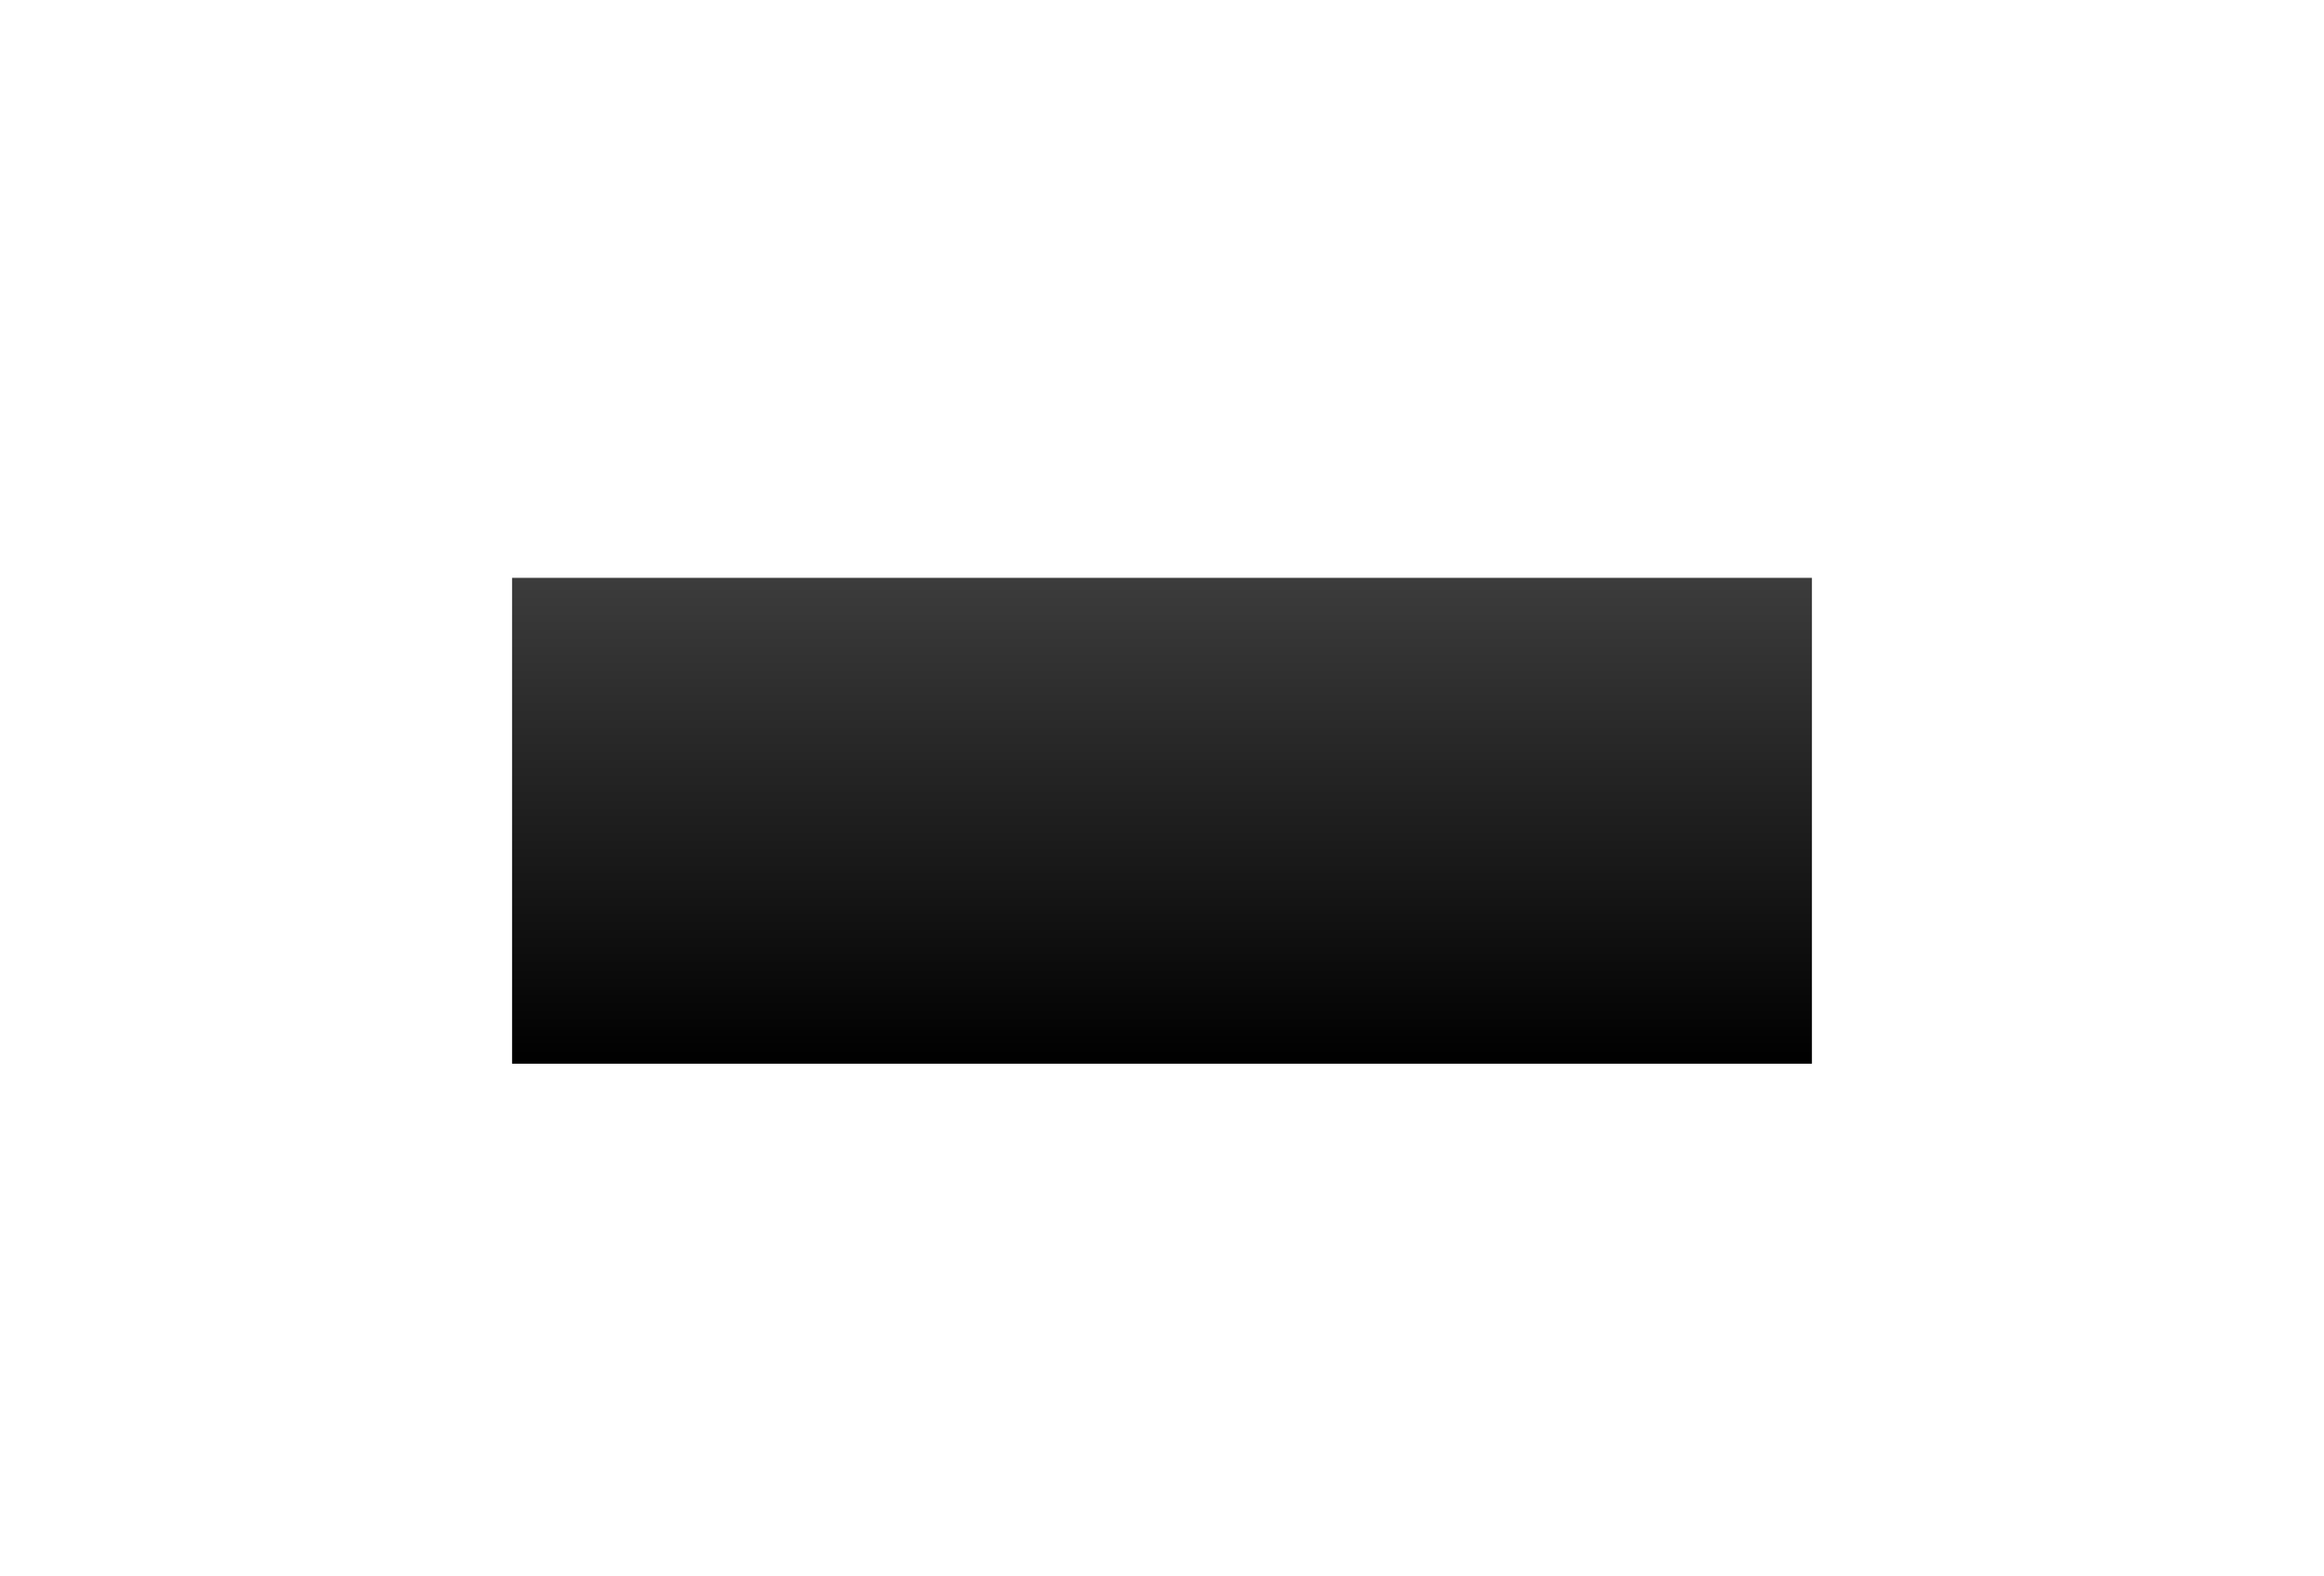 <?xml version="1.0" encoding="UTF-8"?> <svg xmlns="http://www.w3.org/2000/svg" width="177" height="120" viewBox="0 0 177 120" fill="none"> <g filter="url(#filter0_d)"> <path d="M68 0H167V37H68V0Z" fill="url(#paint0_linear)"></path> </g> <path d="M91.939 17.939C91.354 18.525 91.354 19.475 91.939 20.061L101.485 29.607C102.071 30.192 103.021 30.192 103.607 29.607C104.192 29.021 104.192 28.071 103.607 27.485L95.121 19L103.607 10.515C104.192 9.929 104.192 8.979 103.607 8.393C103.021 7.808 102.071 7.808 101.485 8.393L91.939 17.939ZM142 17.5L93 17.5L93 20.5L142 20.5L142 17.5Z" fill="white"></path> <defs> <filter id="filter0_d" x="0" y="0" width="177" height="120" filterUnits="userSpaceOnUse" color-interpolation-filters="sRGB"> <feFlood flood-opacity="0" result="BackgroundImageFix"></feFlood> <feColorMatrix in="SourceAlpha" type="matrix" values="0 0 0 0 0 0 0 0 0 0 0 0 0 0 0 0 0 0 127 0" result="hardAlpha"></feColorMatrix> <feOffset dx="-29" dy="44"></feOffset> <feGaussianBlur stdDeviation="19.5"></feGaussianBlur> <feComposite in2="hardAlpha" operator="out"></feComposite> <feColorMatrix type="matrix" values="0 0 0 0 0 0 0 0 0 0 0 0 0 0 0 0 0 0 0.3 0"></feColorMatrix> <feBlend mode="normal" in2="BackgroundImageFix" result="effect1_dropShadow"></feBlend> <feBlend mode="normal" in="SourceGraphic" in2="effect1_dropShadow" result="shape"></feBlend> </filter> <linearGradient id="paint0_linear" x1="117.5" y1="0" x2="117.5" y2="37" gradientUnits="userSpaceOnUse"> <stop stop-color="#3C3C3C"></stop> <stop offset="1"></stop> </linearGradient> </defs> </svg> 